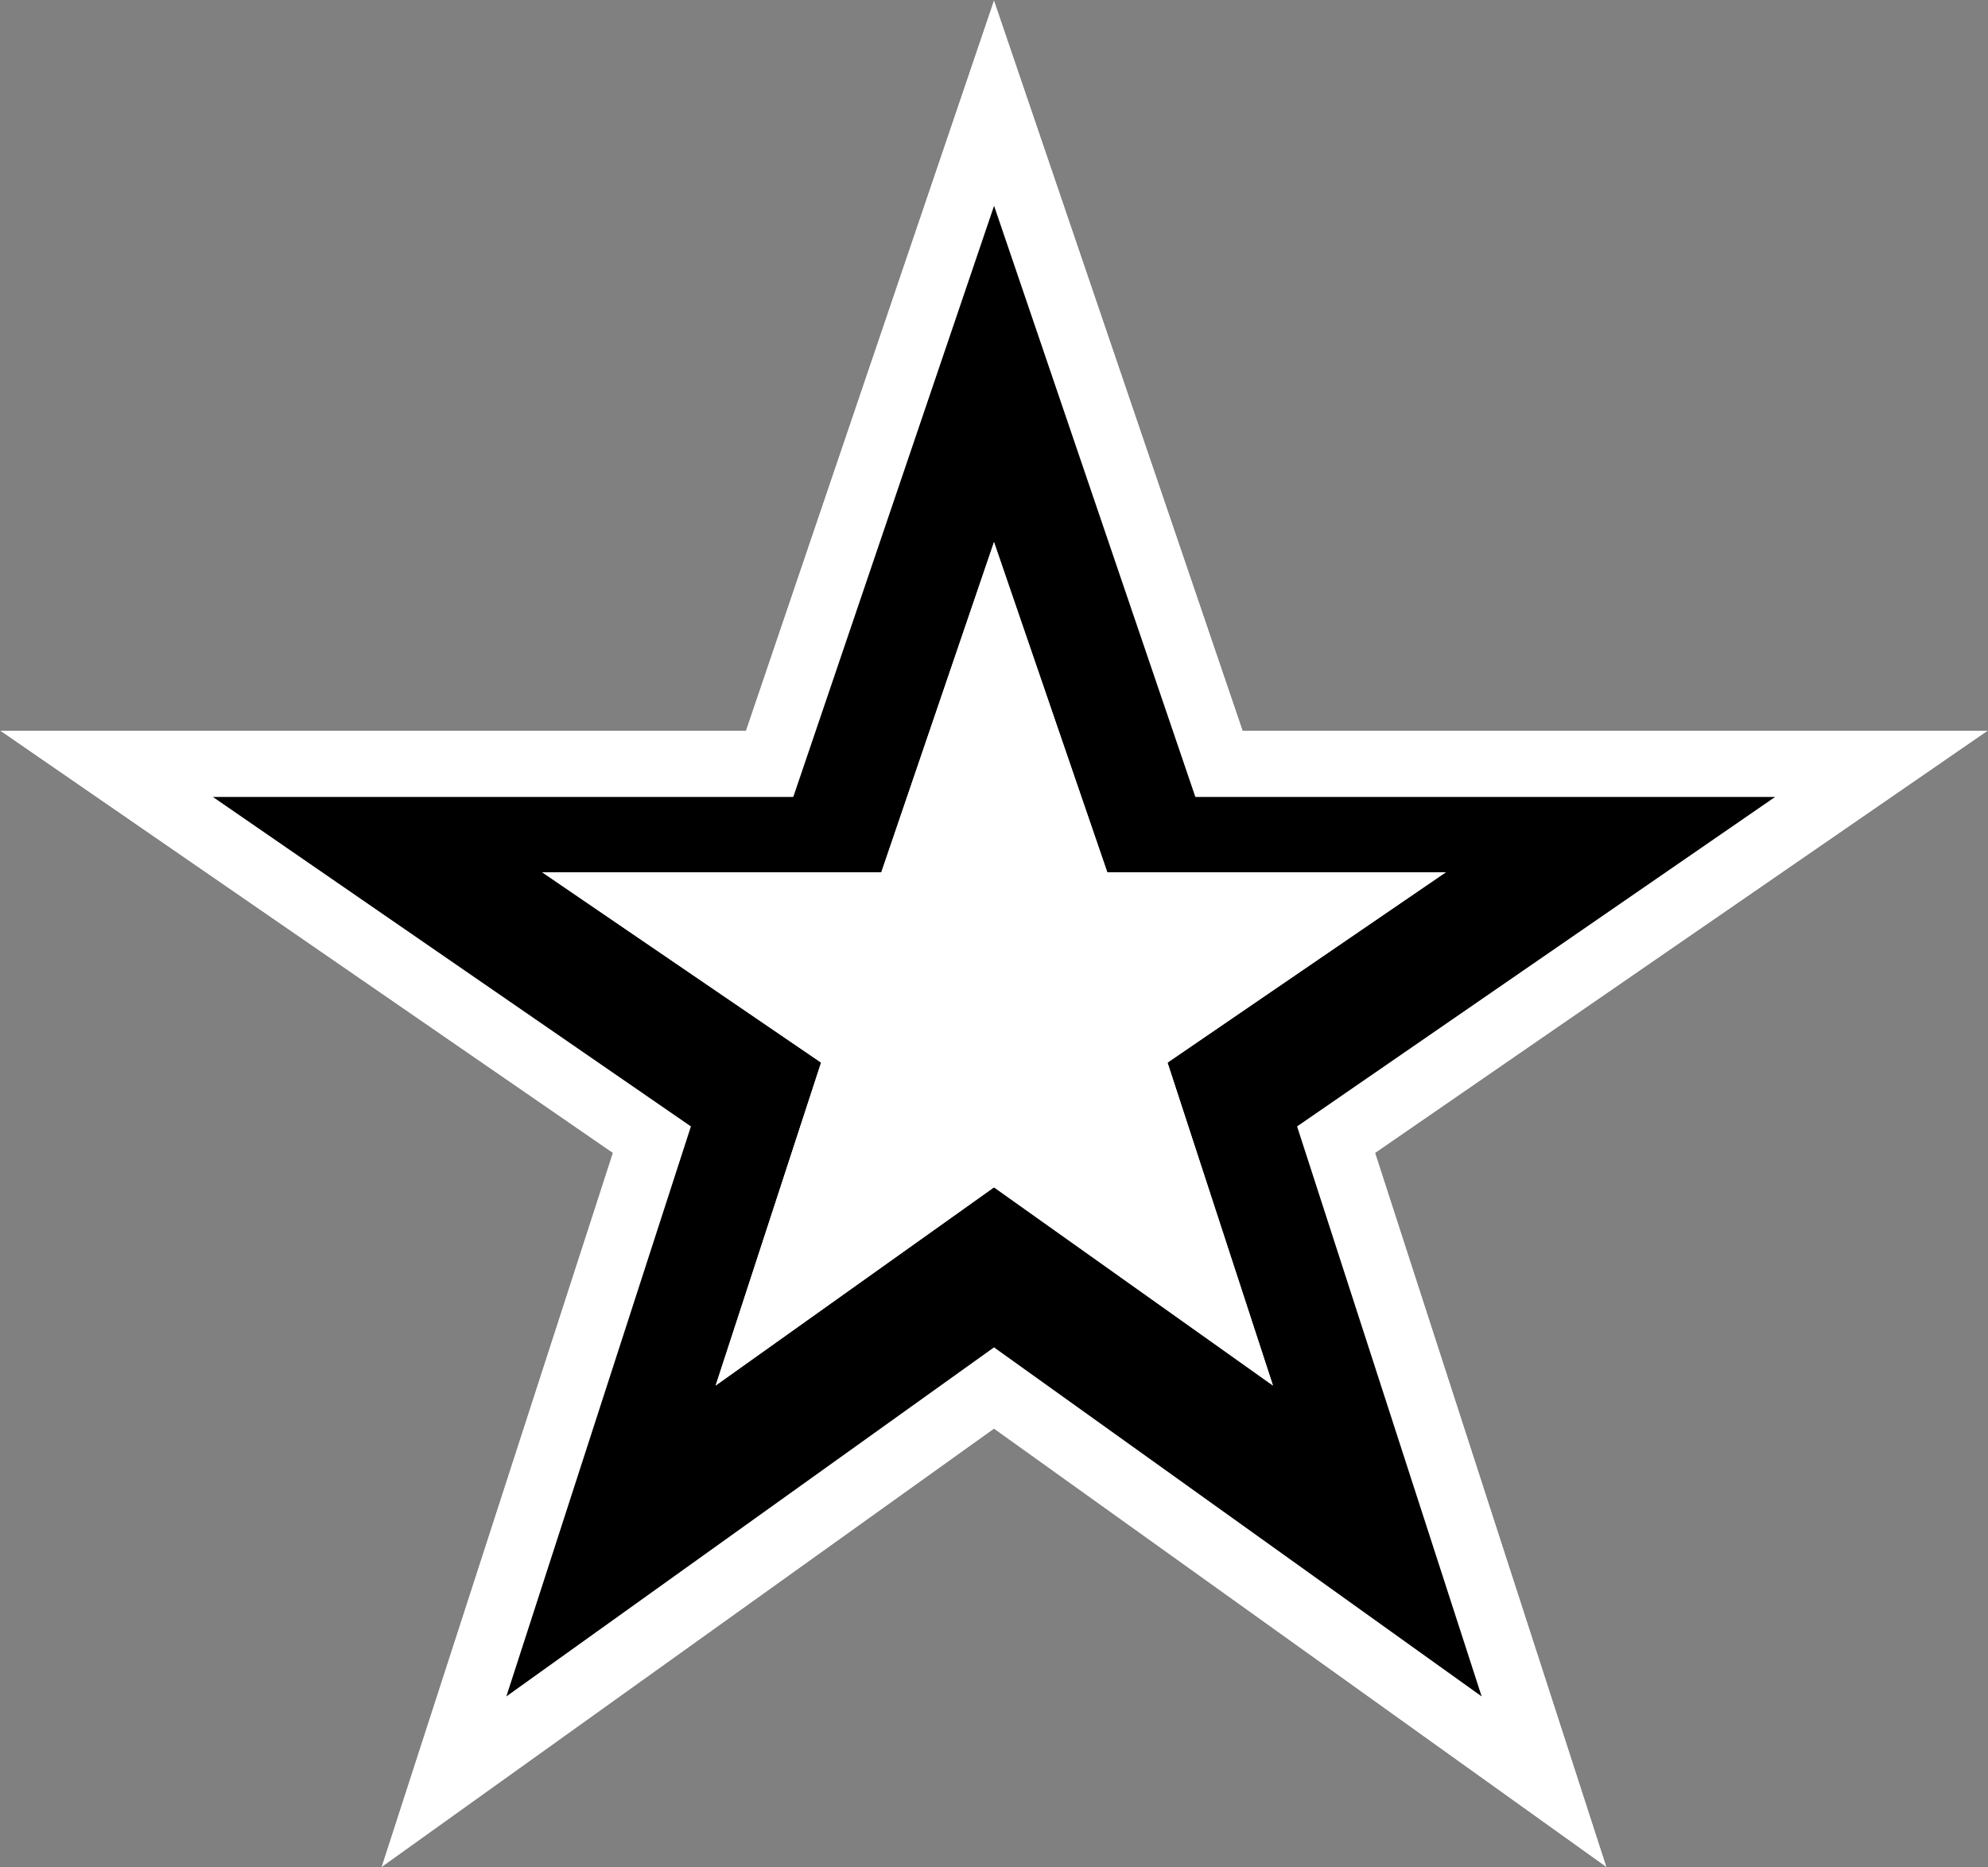 <svg xmlns="http://www.w3.org/2000/svg" width="33" height="31" viewBox="0 0 33 31"><rect x="0" y="0" width="33" height="31" fill="#808080" stroke="none"/><defs><clipPath id="a"><path fill="#fff" d="M560.5 332.72l10.17 7.28-3.84-11.86 10.17-7.01h-12.37L560.5 309l-4.12 12.13H544l10.17 7.01-3.84 11.86z"/></clipPath><clipPath id="b"><path fill="#fff" d="M560.5 328.71l4.63 3.29-1.75-5.36 4.62-3.16h-5.62L560.5 318l-1.87 5.48H553l4.63 3.16-1.75 5.36z"/></clipPath></defs><path d="M16.5 23.72L26.67 31l-3.84-11.86L33 12.13H20.63L16.5 0l-4.12 12.13H0l10.17 7.01L6.33 31z"/><path fill="none" stroke="#fff" stroke-miterlimit="50" stroke-width="2.2" d="M560.5 332.72l10.17 7.28-3.84-11.86 10.17-7.01h-12.37L560.5 309l-4.12 12.13H544l10.17 7.01-3.84 11.86z" clip-path="url(&quot;#a&quot;)" transform="translate(-544 -309)"/><path fill="#fff" d="M16.5 19.71L21.13 23l-1.75-5.36L24 14.48h-5.62L16.5 9l-1.87 5.48H9l4.63 3.16L11.88 23z"/><path fill="none" stroke="#fff" stroke-miterlimit="50" d="M560.5 328.71l4.63 3.29-1.75-5.36 4.62-3.16h-5.62L560.5 318l-1.87 5.48H553l4.63 3.16-1.75 5.36z" clip-path="url(&quot;#b&quot;)" transform="translate(-544 -309)"/></svg>